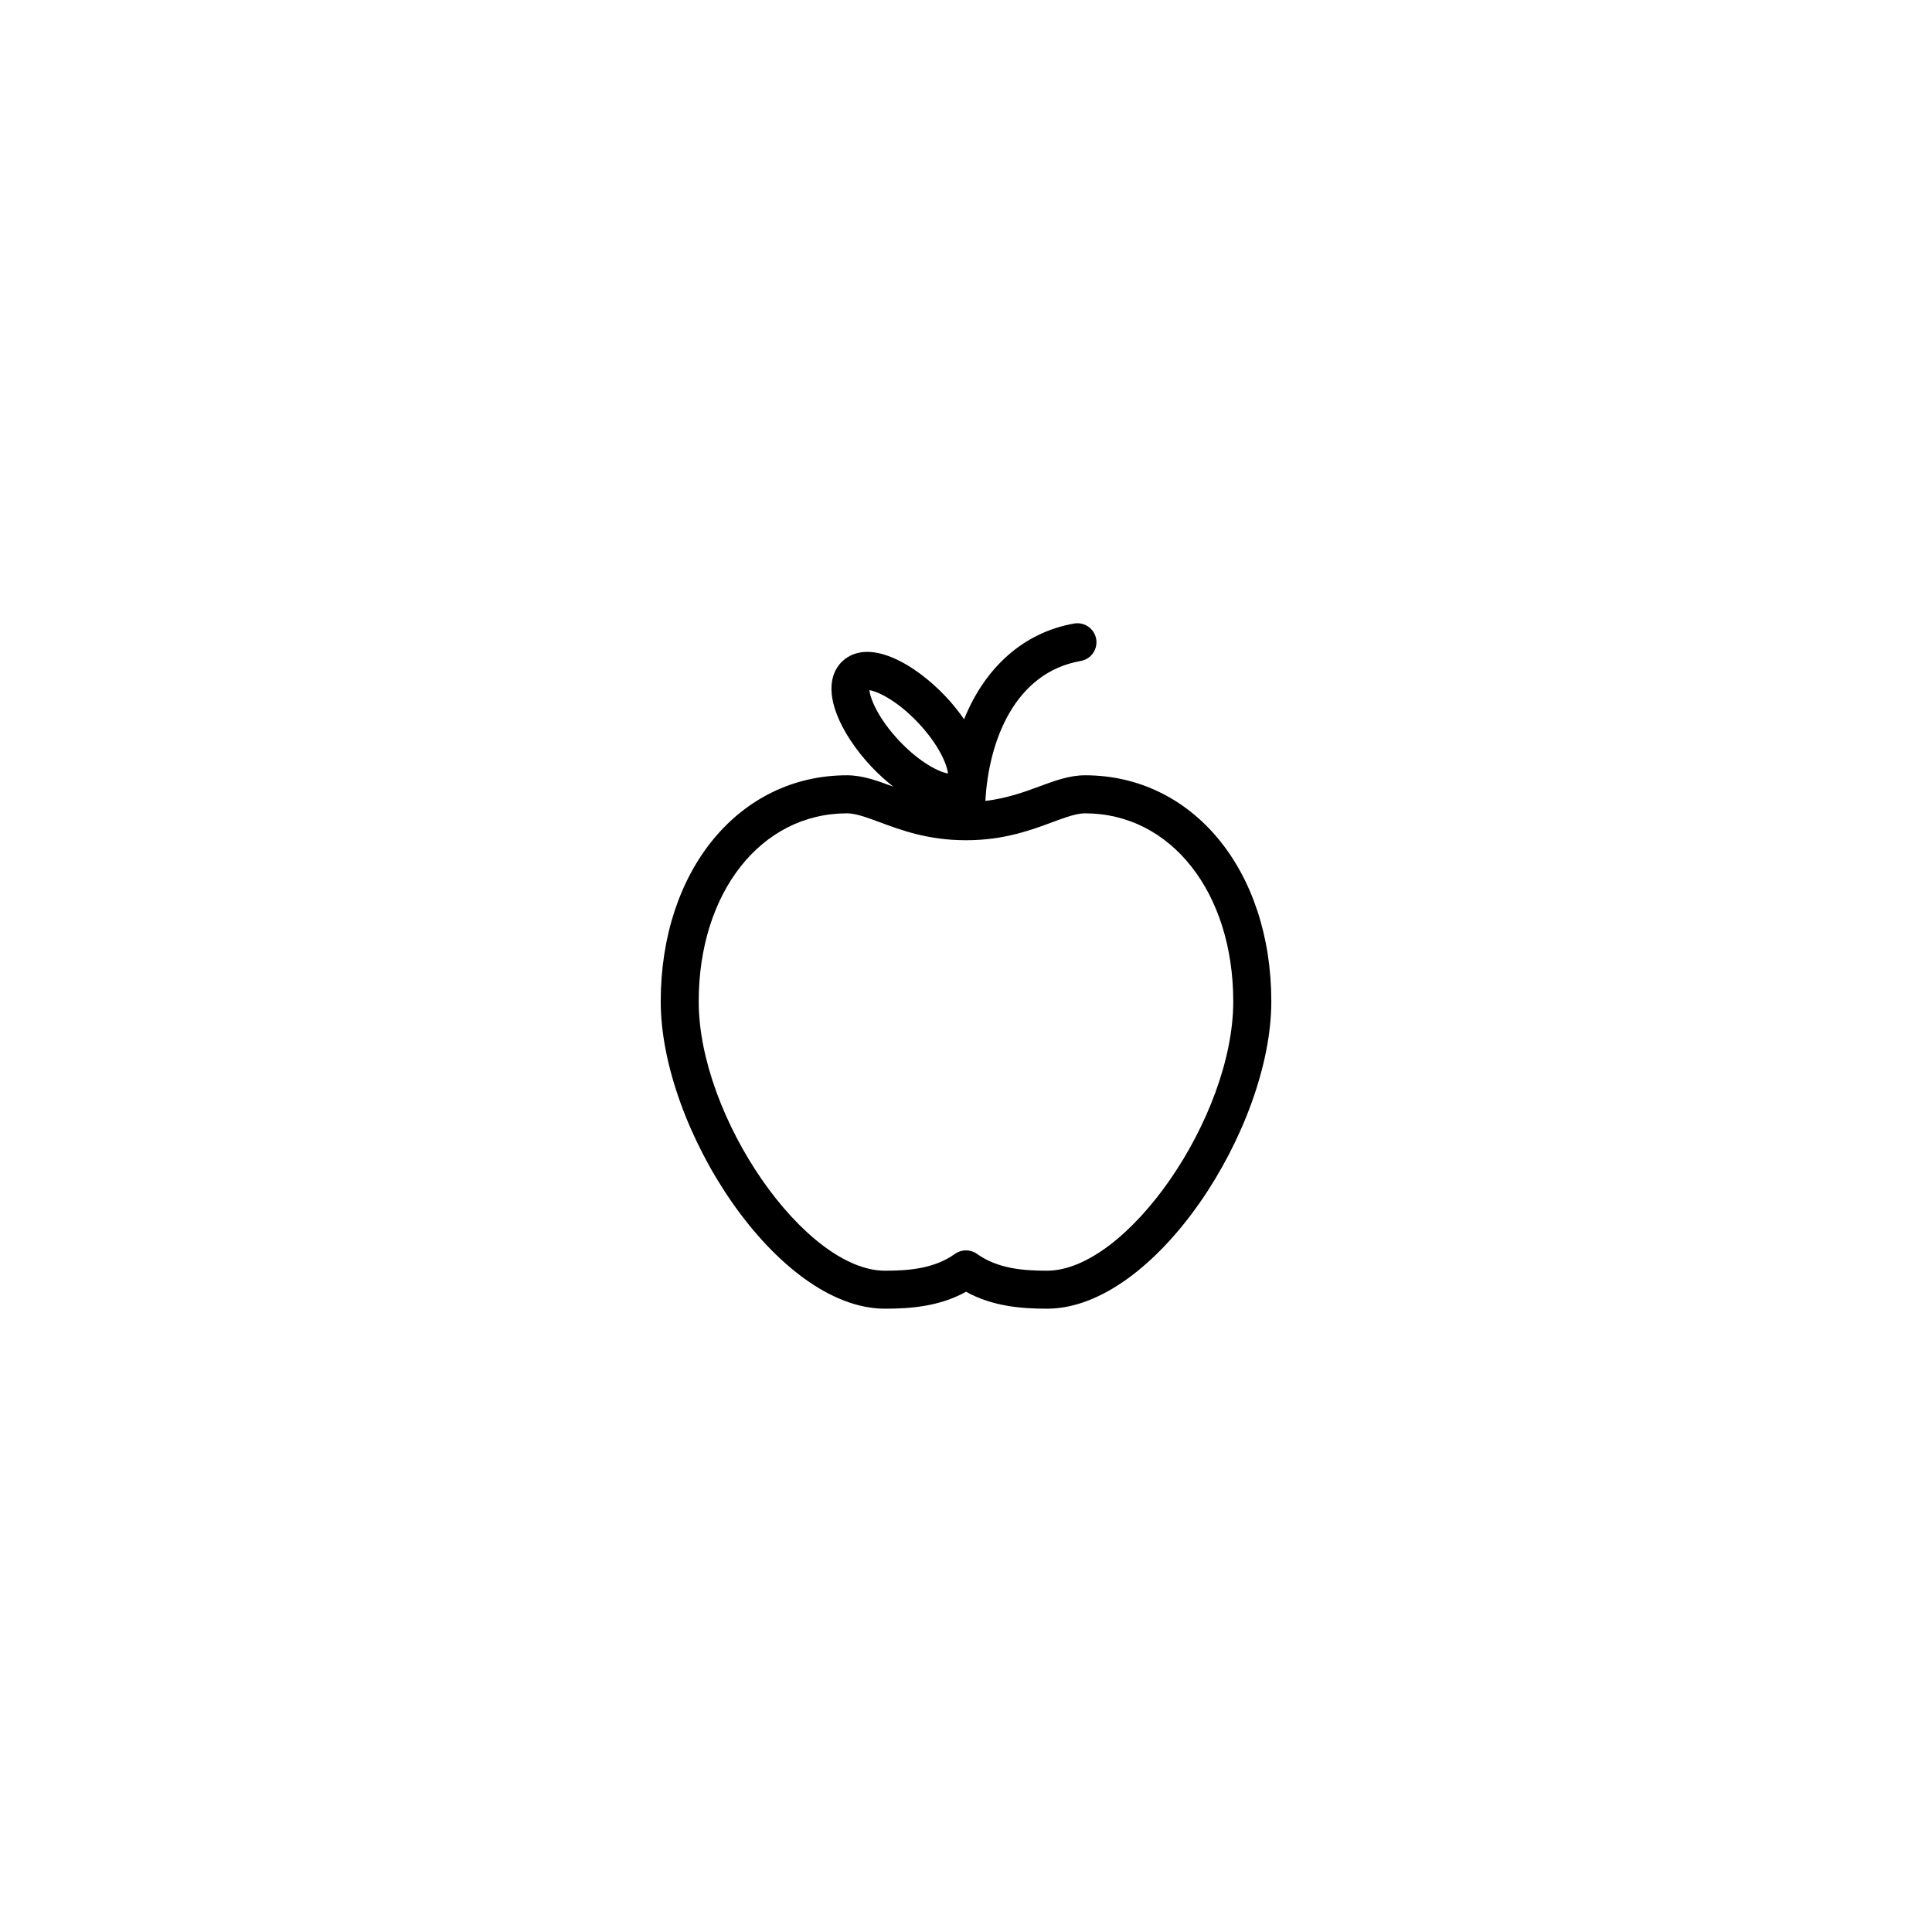 <?xml version="1.0" encoding="UTF-8"?>
<!-- The Best Svg Icon site in the world: iconSvg.co, Visit us! https://iconsvg.co -->
<svg fill="#000000" width="800px" height="800px" version="1.1" viewBox="144 144 512 512" xmlns="http://www.w3.org/2000/svg">
 <path d="m431.54 349.46c-4.125 0-8.027 1.445-12.156 2.973-4.082 1.512-8.621 3.148-14.246 3.82 0.855-15.922 7.801-34.039 25.262-37.086 2.742-0.48 4.574-3.09 4.098-5.828-0.48-2.734-3.082-4.57-5.828-4.098-13.395 2.336-23.66 11.648-29.176 25.367-1.414-2.031-3.012-4.047-4.82-5.965-8.473-8.988-20.676-15.758-27.457-9.383-1.867 1.77-4.551 5.93-1.477 13.98 1.734 4.539 5.012 9.5 9.234 13.977 1.785 1.895 3.742 3.664 5.773 5.262-0.039-0.016-0.09-0.031-0.133-0.047-4.121-1.531-8.027-2.973-12.148-2.973-28.605 0-49.367 25.211-49.367 59.949 0 33.629 30.746 81.41 59.445 81.41 6.731 0 14.398-0.578 21.461-4.484 7.059 3.898 14.738 4.484 21.469 4.484 28.695 0 59.438-47.781 59.438-81.41-0.008-34.738-20.77-59.949-49.371-59.949zm-57.137-22.562c2.141 0.324 7.285 2.676 12.93 8.66 5.644 5.984 7.688 11.262 7.891 13.418-2.141-0.324-7.285-2.68-12.93-8.664s-7.691-11.258-7.891-13.414zm47.059 153.85c-6.387 0-13.047-0.539-18.547-4.453-0.875-0.625-1.898-0.938-2.922-0.938-1.023 0-2.047 0.312-2.922 0.938-5.496 3.91-12.156 4.453-18.539 4.453-21.227 0-49.367-40.668-49.367-71.336 0-28.898 16.523-49.871 39.293-49.871 2.316 0 5.25 1.09 8.652 2.348 5.754 2.133 12.906 4.785 22.887 4.785s17.133-2.648 22.887-4.785c3.402-1.258 6.34-2.348 8.656-2.348 22.766 0 39.285 20.973 39.285 49.871 0 30.664-28.141 71.336-49.363 71.336z"/>
</svg>